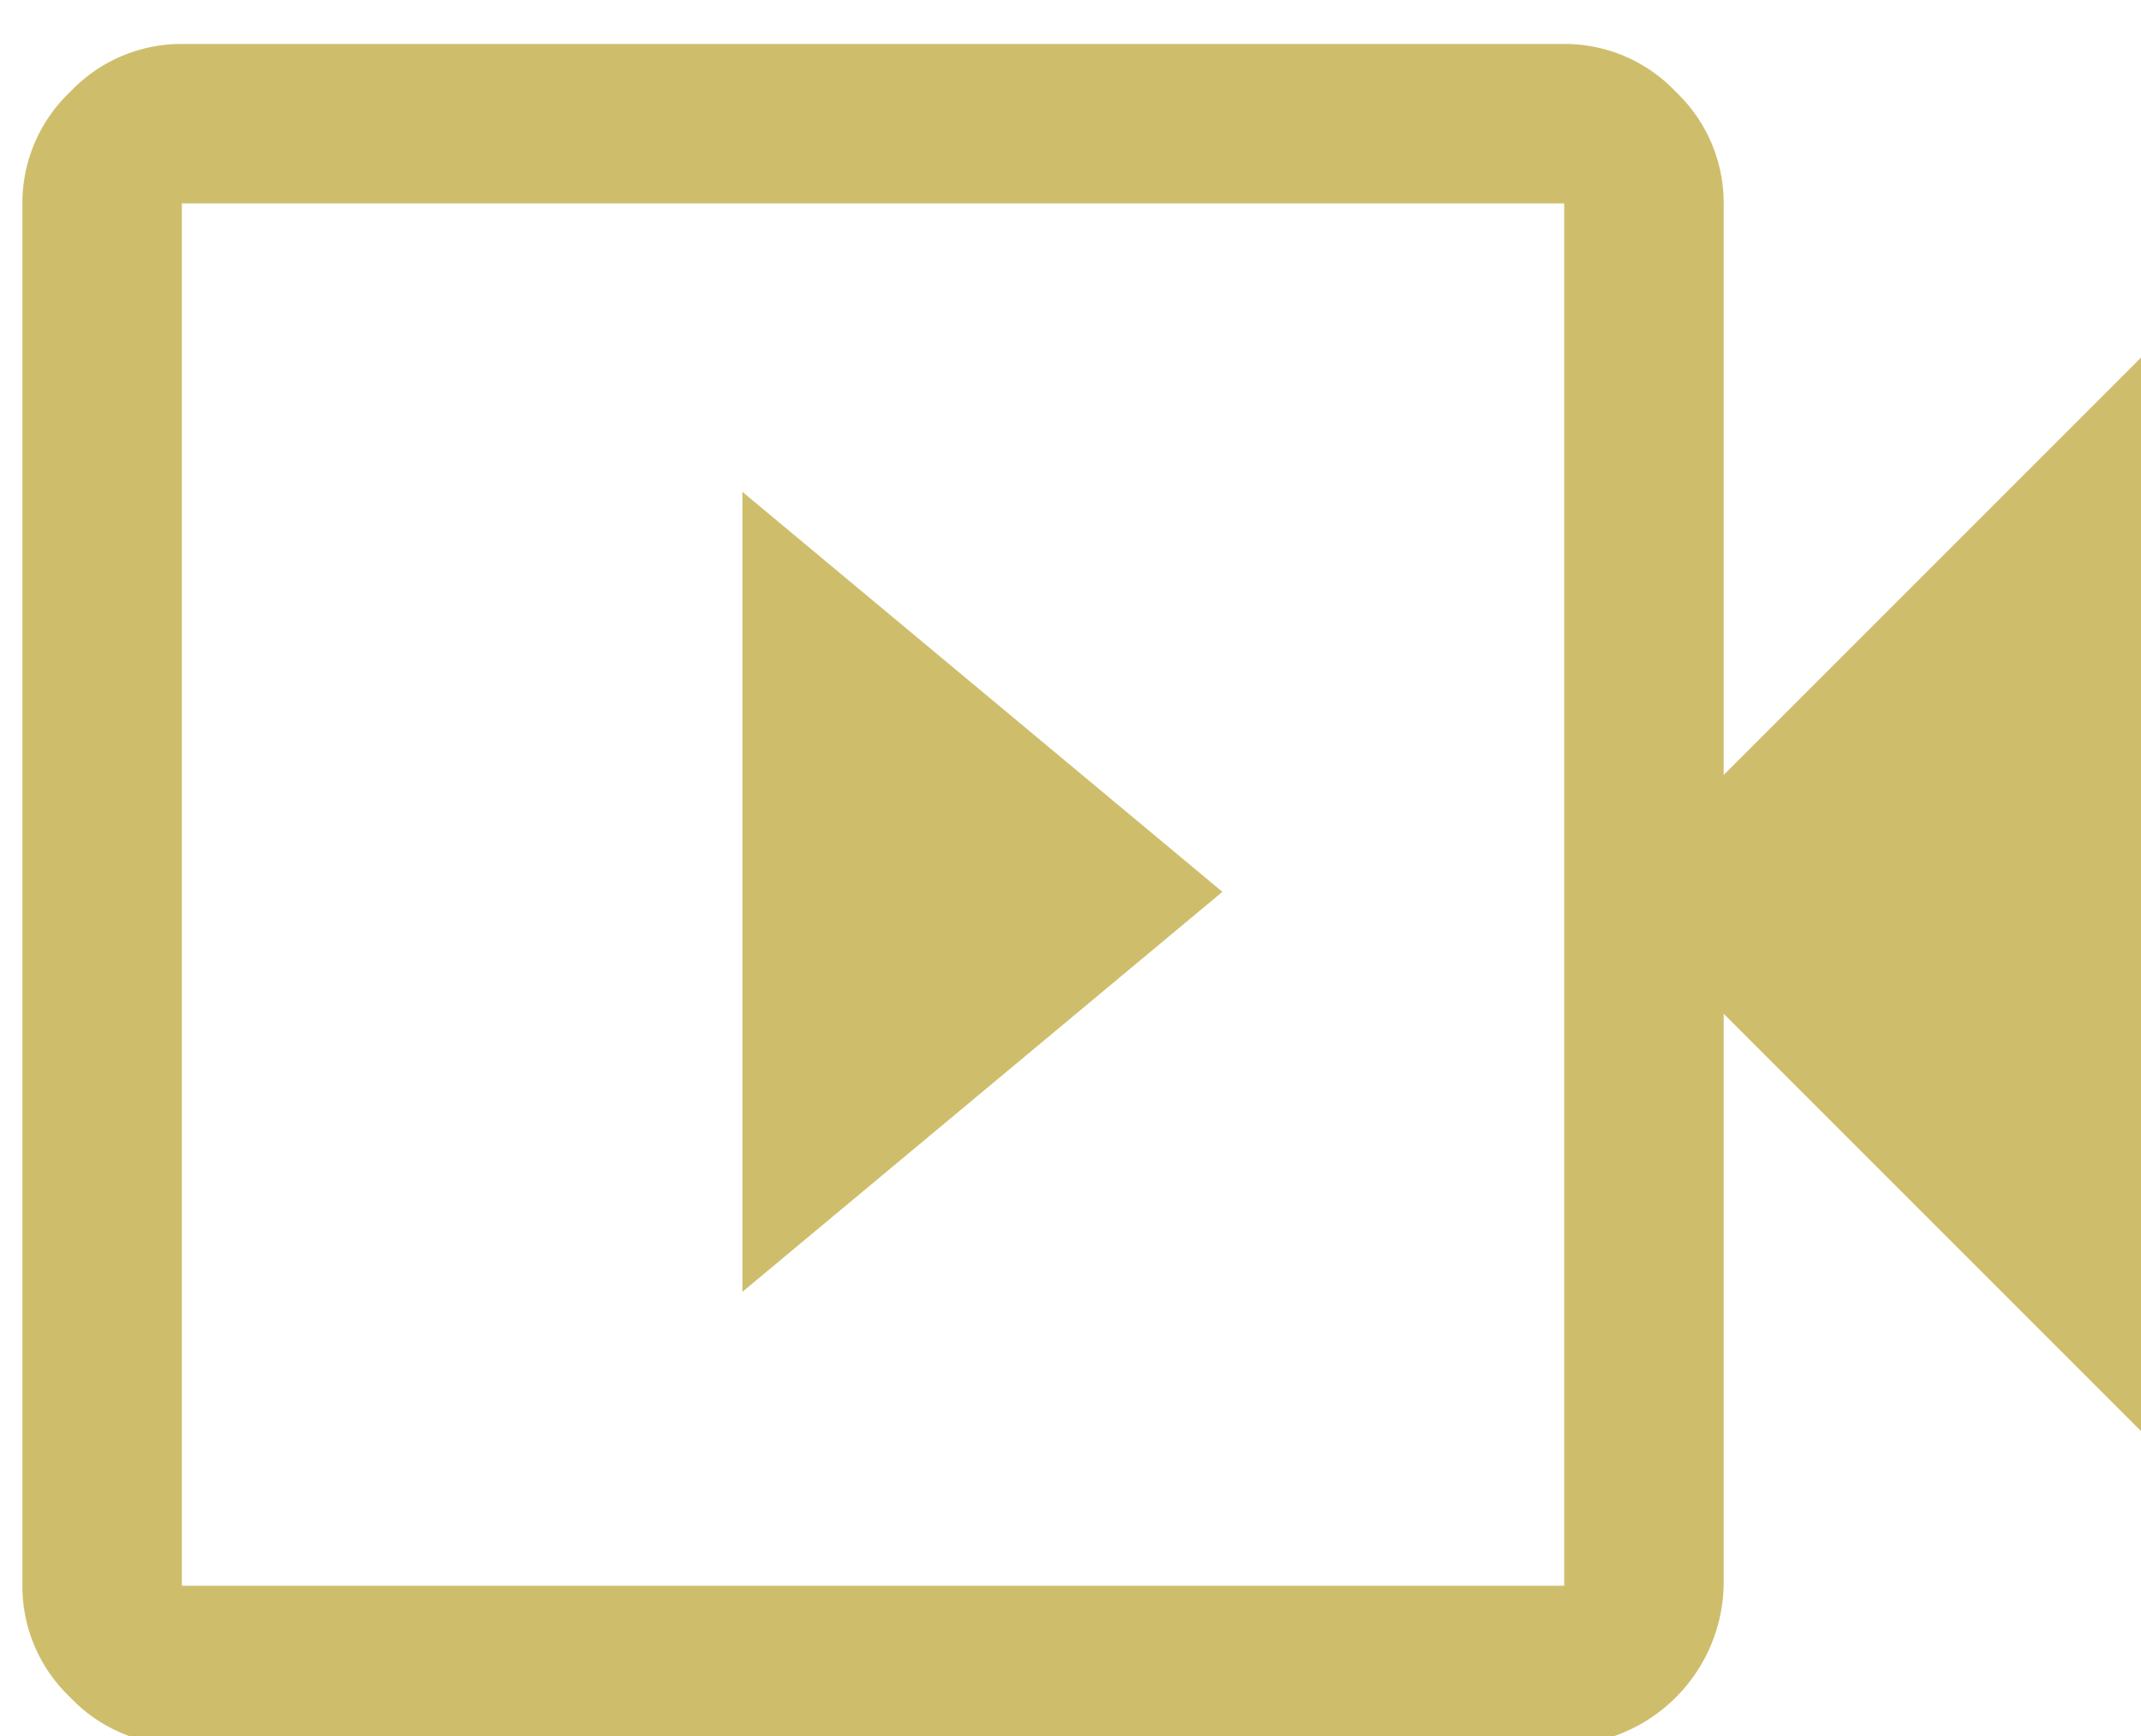 <svg xmlns="http://www.w3.org/2000/svg" xmlns:xlink="http://www.w3.org/1999/xlink" width="30.689" height="24.883" viewBox="0 0 30.689 24.883">
  <defs>
    <clipPath id="clip-path">
      <rect id="Rectangle_98" data-name="Rectangle 98" width="30.689" height="24.883" fill="#cebe6c"/>
    </clipPath>
  </defs>
  <g id="icon-video" transform="translate(0.255 0.492)">
    <g id="Group_127" data-name="Group 127" transform="translate(-0.255 -0.492)">
      <g id="Group_126" data-name="Group 126" transform="translate(0 0)" clip-path="url(#clip-path)">
        <path id="Path_211" data-name="Path 211" d="M2.286,24.385a2.193,2.193,0,0,1-1.6-.686A2.193,2.193,0,0,1,0,22.1V2.286A2.193,2.193,0,0,1,.686.686,2.193,2.193,0,0,1,2.286,0H22.1a2.193,2.193,0,0,1,1.6.686,2.193,2.193,0,0,1,.686,1.6v8.192l6.1-6.1V20l-6.1-6.1V22.1A2.344,2.344,0,0,1,22.1,24.385Zm0-2.286H22.1V2.286H2.286Zm0,0h0v0Z" transform="translate(0.321 0.63)" fill="#cebe6c"/>
      </g>
    </g>
    <path id="Polygon_1" data-name="Polygon 1" d="M5.733,0l5.733,6.88H0Z" transform="translate(17.267 6.558) rotate(90)" fill="#cebe6c"/>
  </g>
</svg>
